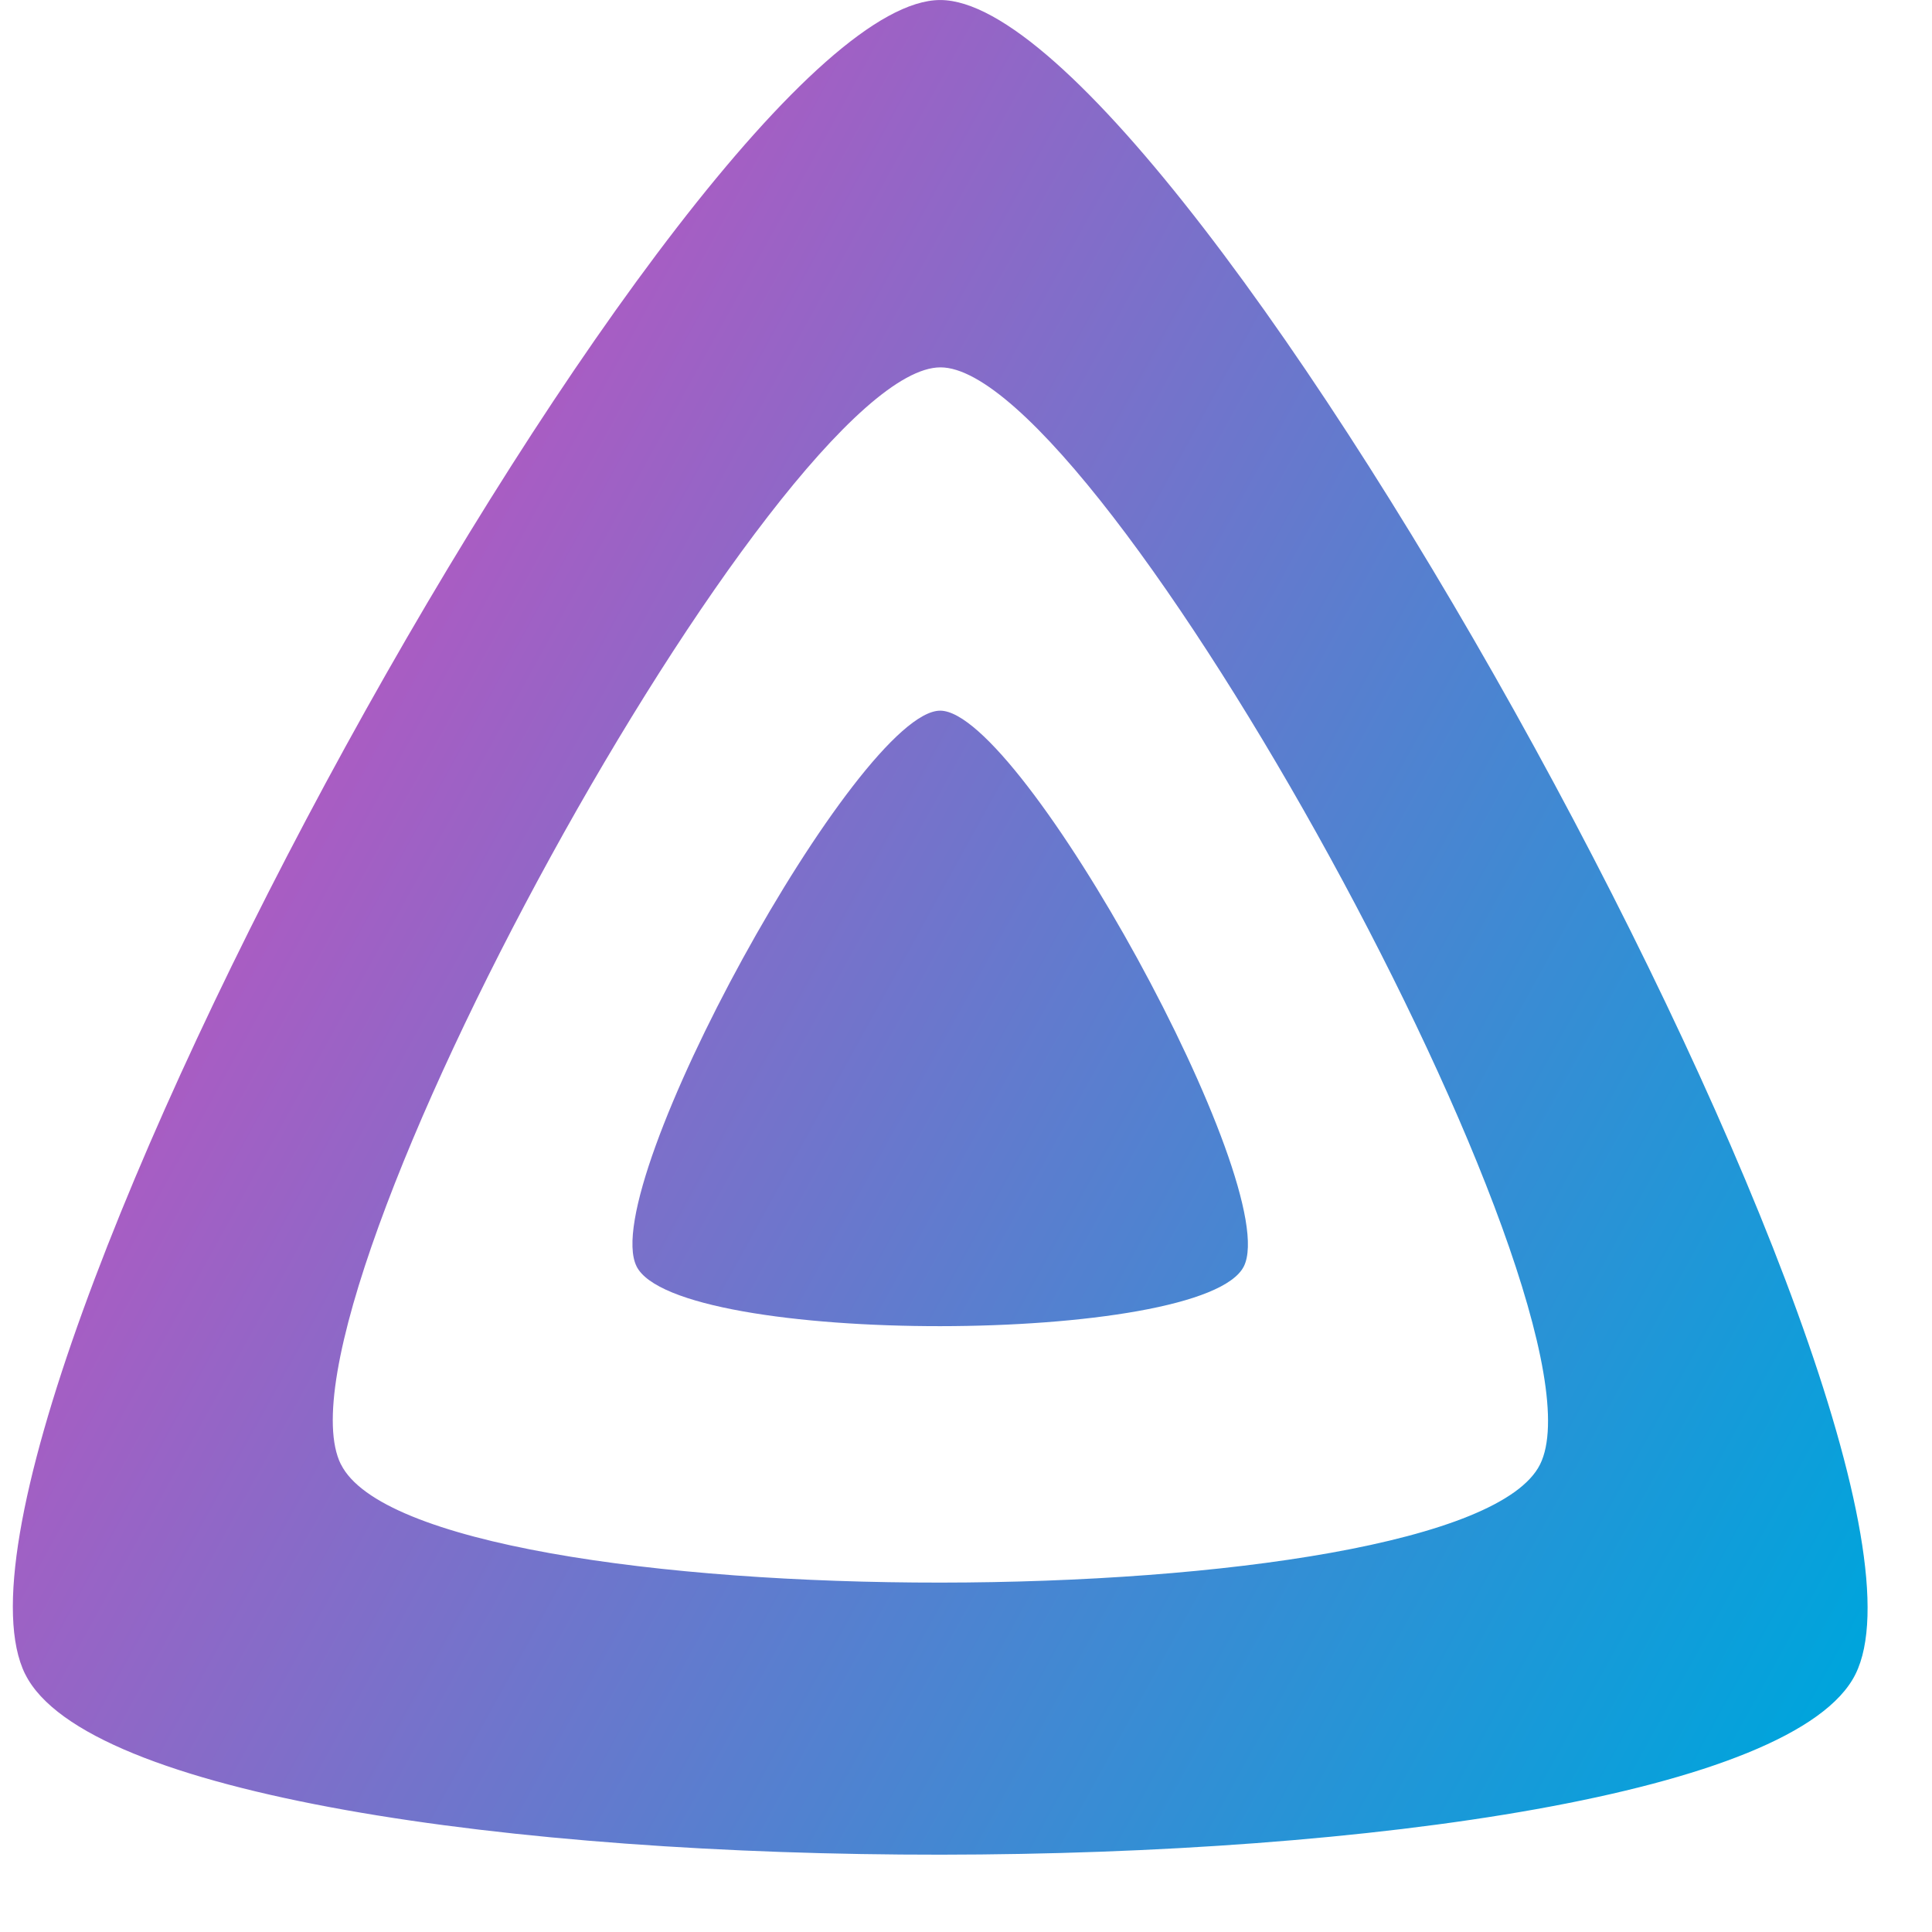 <svg xmlns="http://www.w3.org/2000/svg" width="75" height="75" fill="none"><path fill="url(#a)" d="M24.711 49.158c-1.552-3.116 8.626-21.57 11.788-21.57 3.167.002 13.323 18.488 11.788 21.57-1.535 3.081-22.025 3.115-23.577 0z"/><path fill="url(#a)" fill-rule="evenodd" d="M.98 64.996C-3.695 55.606 26.977.001 36.5.001c9.533 0 40.153 55.713 35.527 64.995s-66.368 9.391-71.045 0m12.255-8.148c3.065 6.152 43.518 6.084 46.548 0 3.03-6.086-17.033-42.587-23.275-42.587S10.17 50.695 13.234 56.848z" clip-rule="evenodd"/><defs><linearGradient id="a" x1="47" x2="107" y1="84" y2="117" gradientTransform="translate(-34.501 -54)" gradientUnits="userSpaceOnUse"><stop offset="0" stop-color="#AA5CC3"/><stop offset="1" stop-color="#00A4DC"/></linearGradient></defs></svg>